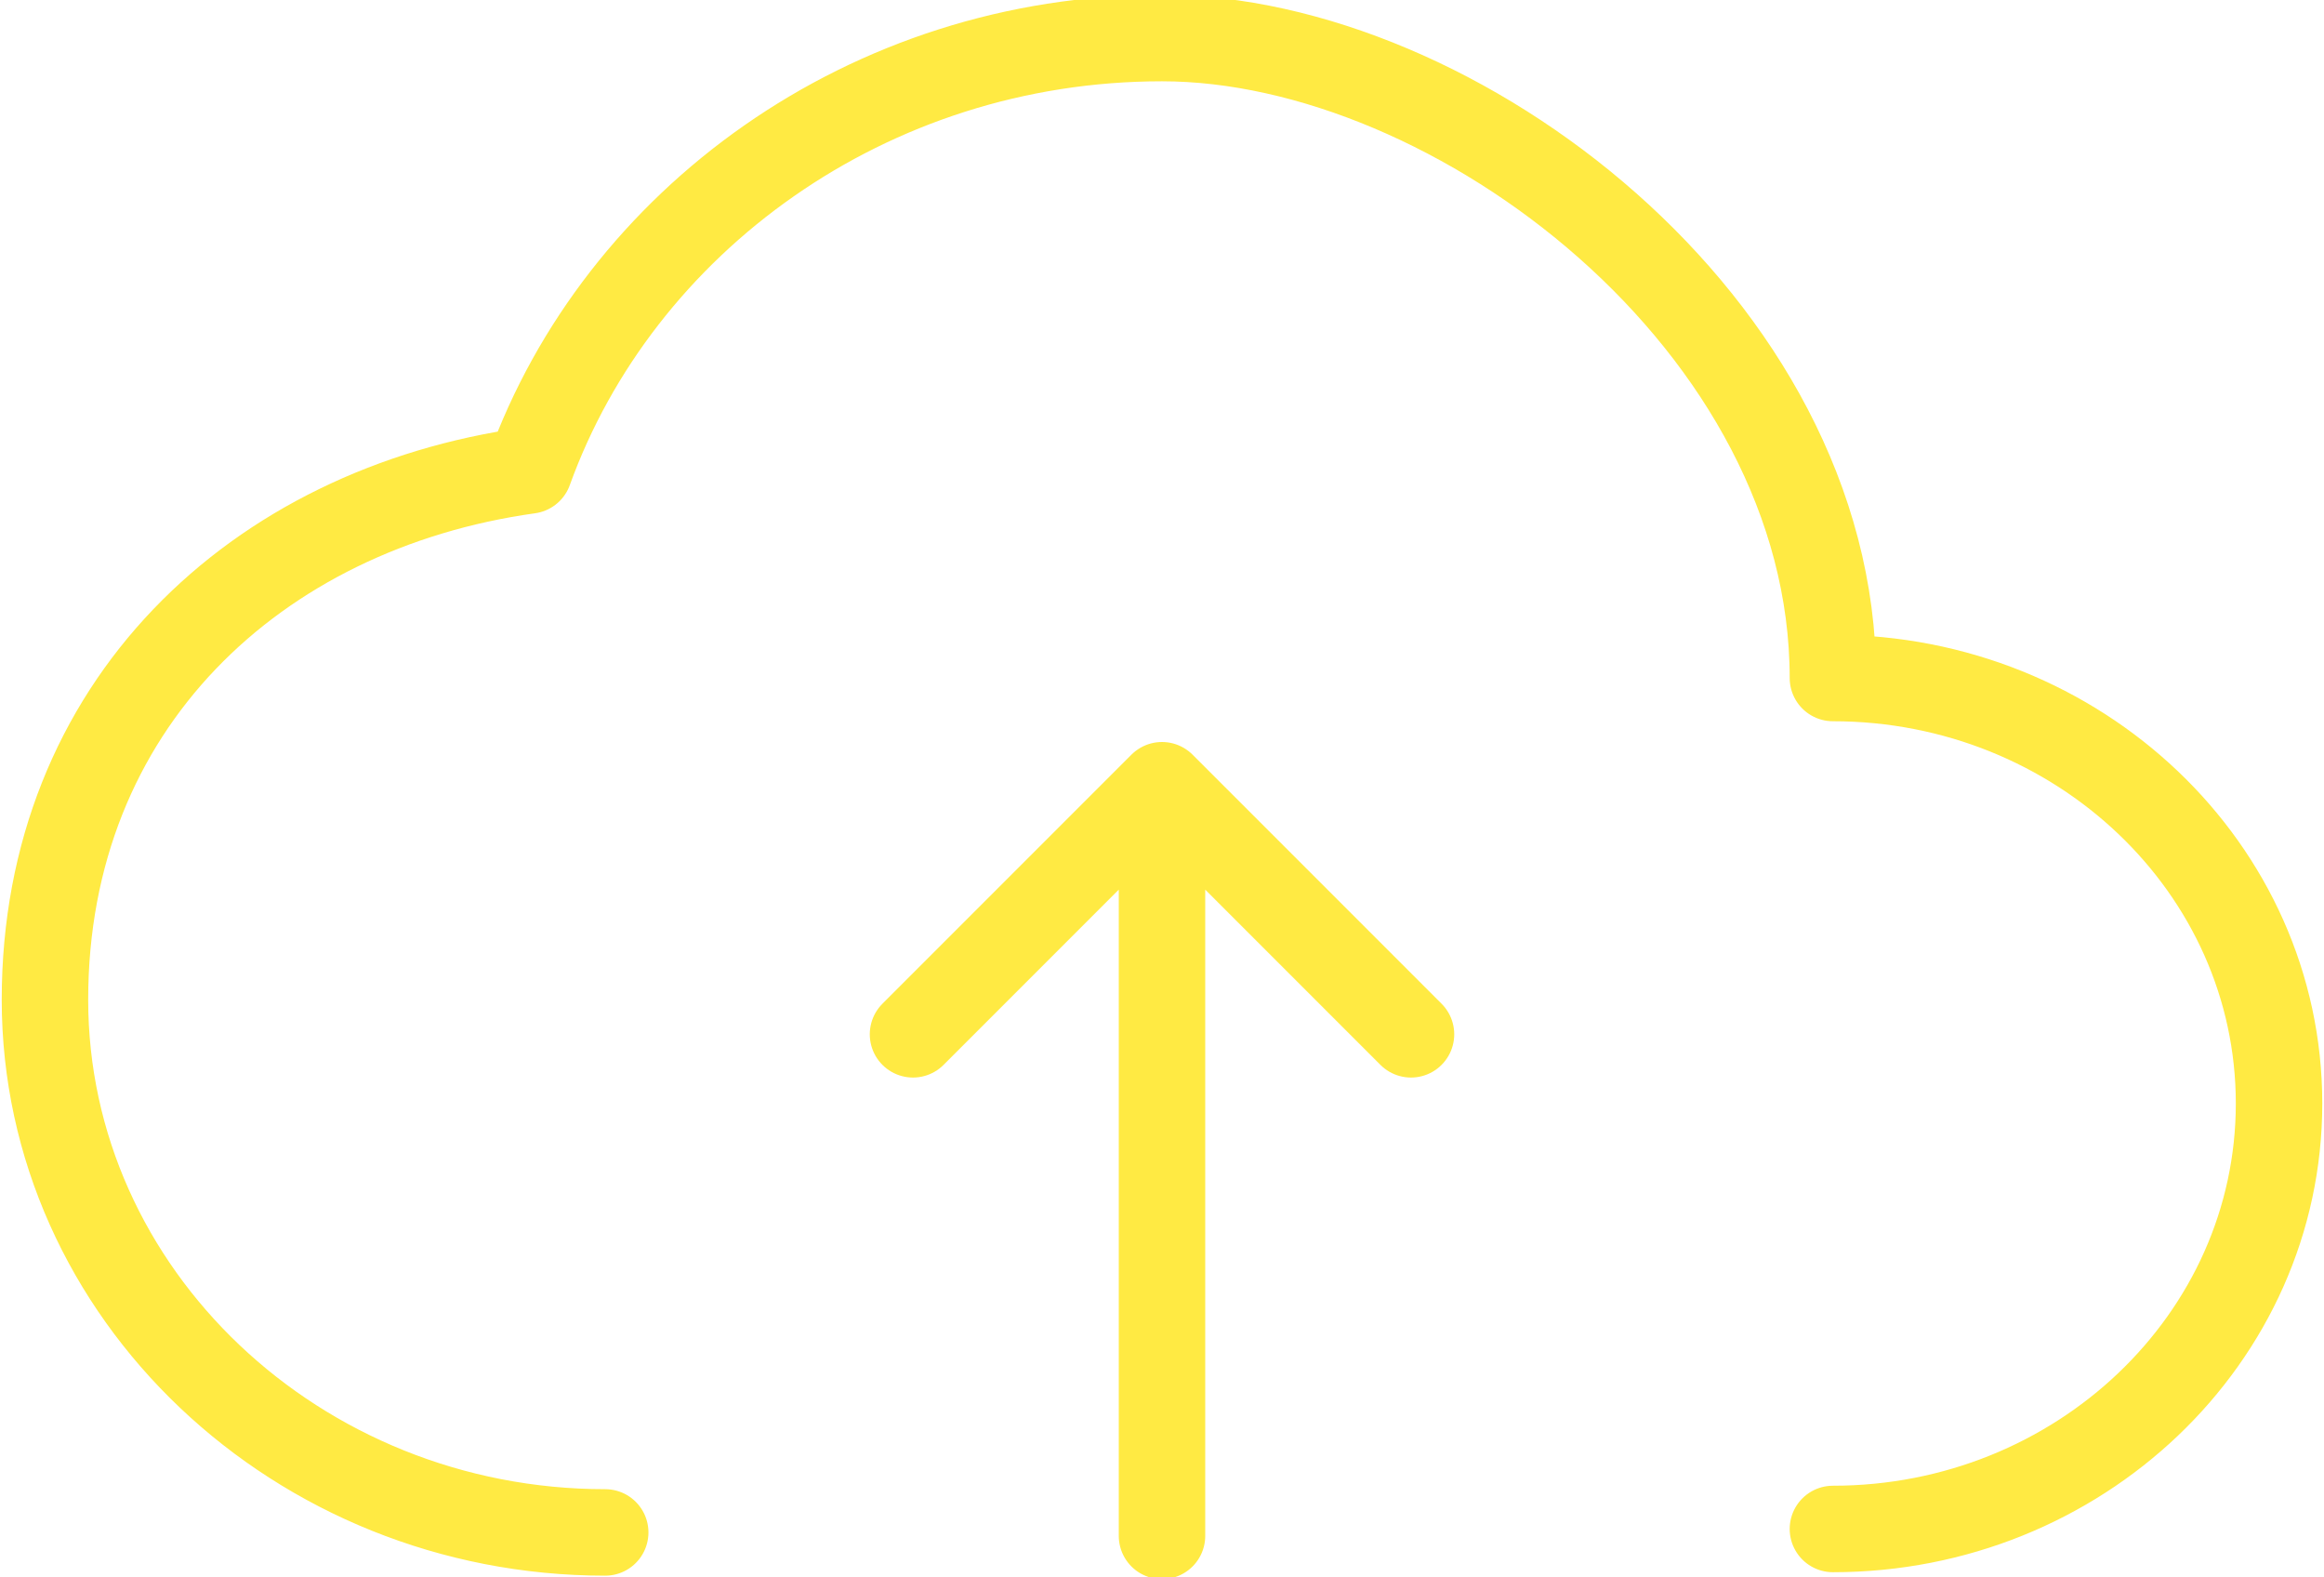 <?xml version="1.0" encoding="UTF-8"?>
<svg id="Ebene_2" data-name="Ebene 2" xmlns="http://www.w3.org/2000/svg" xmlns:xlink="http://www.w3.org/1999/xlink" viewBox="0 0 67.2 45.6">
  <defs>
    <style>
      .cls-1 {
        clip-path: url(#clippath);
      }

      .cls-2 {
        stroke-width: 0px;
      }

      .cls-2, .cls-3 {
        fill: none;
      }

      .cls-3 {
        stroke: #ffea43;
        stroke-linecap: round;
        stroke-linejoin: round;
        stroke-width: 2.5px;
      }
    </style>
    <clipPath id="clippath">
      <rect class="cls-2" width="67.2" height="45.6"/>
    </clipPath>
  </defs>
  <g id="Ebene_1-2" data-name="Ebene 1">
    <g class="cls-1">
      <path class="cls-3" d="M26.4,29.9l7.2-7.2,7.2,7.2M33.6,22.8v21.6M17.5,44.3c-8.9,0-16.2-6.9-16.2-15.4s6.1-14.2,14-15.3C17.9,6.4,25.1,1.1,33.6,1.1s19.4,8.3,19.4,18.5c7.1,0,12.9,5.5,12.9,12.3s-5.8,12.3-12.9,12.3"/>
    </g>
  </g>
</svg>